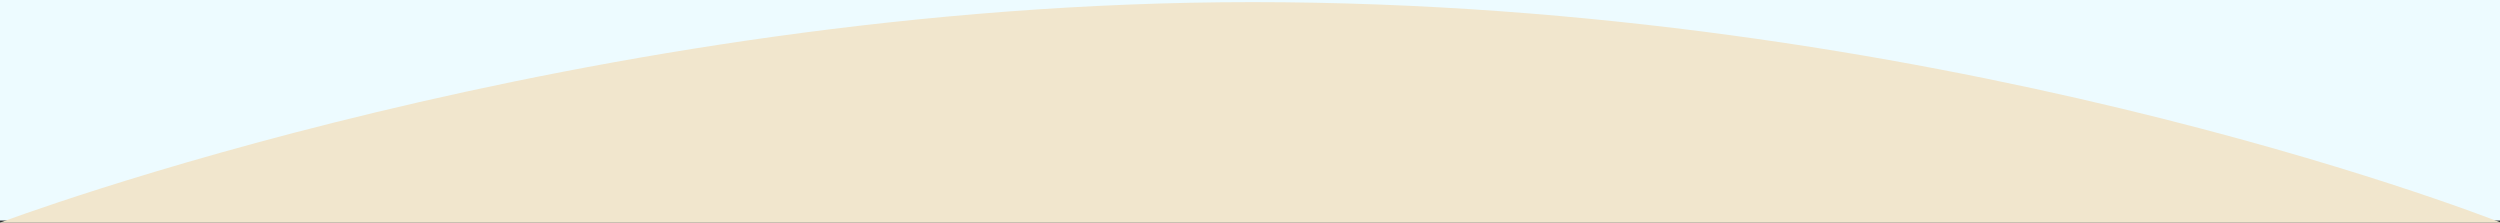 <svg xmlns="http://www.w3.org/2000/svg" width="640" height="57" viewBox="-0.125 -0.687 640 57" enable-background="new -0.125 -0.687 640 57"><rect x="-0.125" y="-0.687" width="640" height="57" fill="#333333" stroke="none"/><path fill="#EDFBFF" d="M-.125-.687h640v56.454h-640z"/><path fill="#F1E6CD" d="M-.125 56.312h640v-.1C633.545 53.73 494.262-.142 320.47-.142 149.336-.142-.126 56.312-.126 56.312z"/></svg>